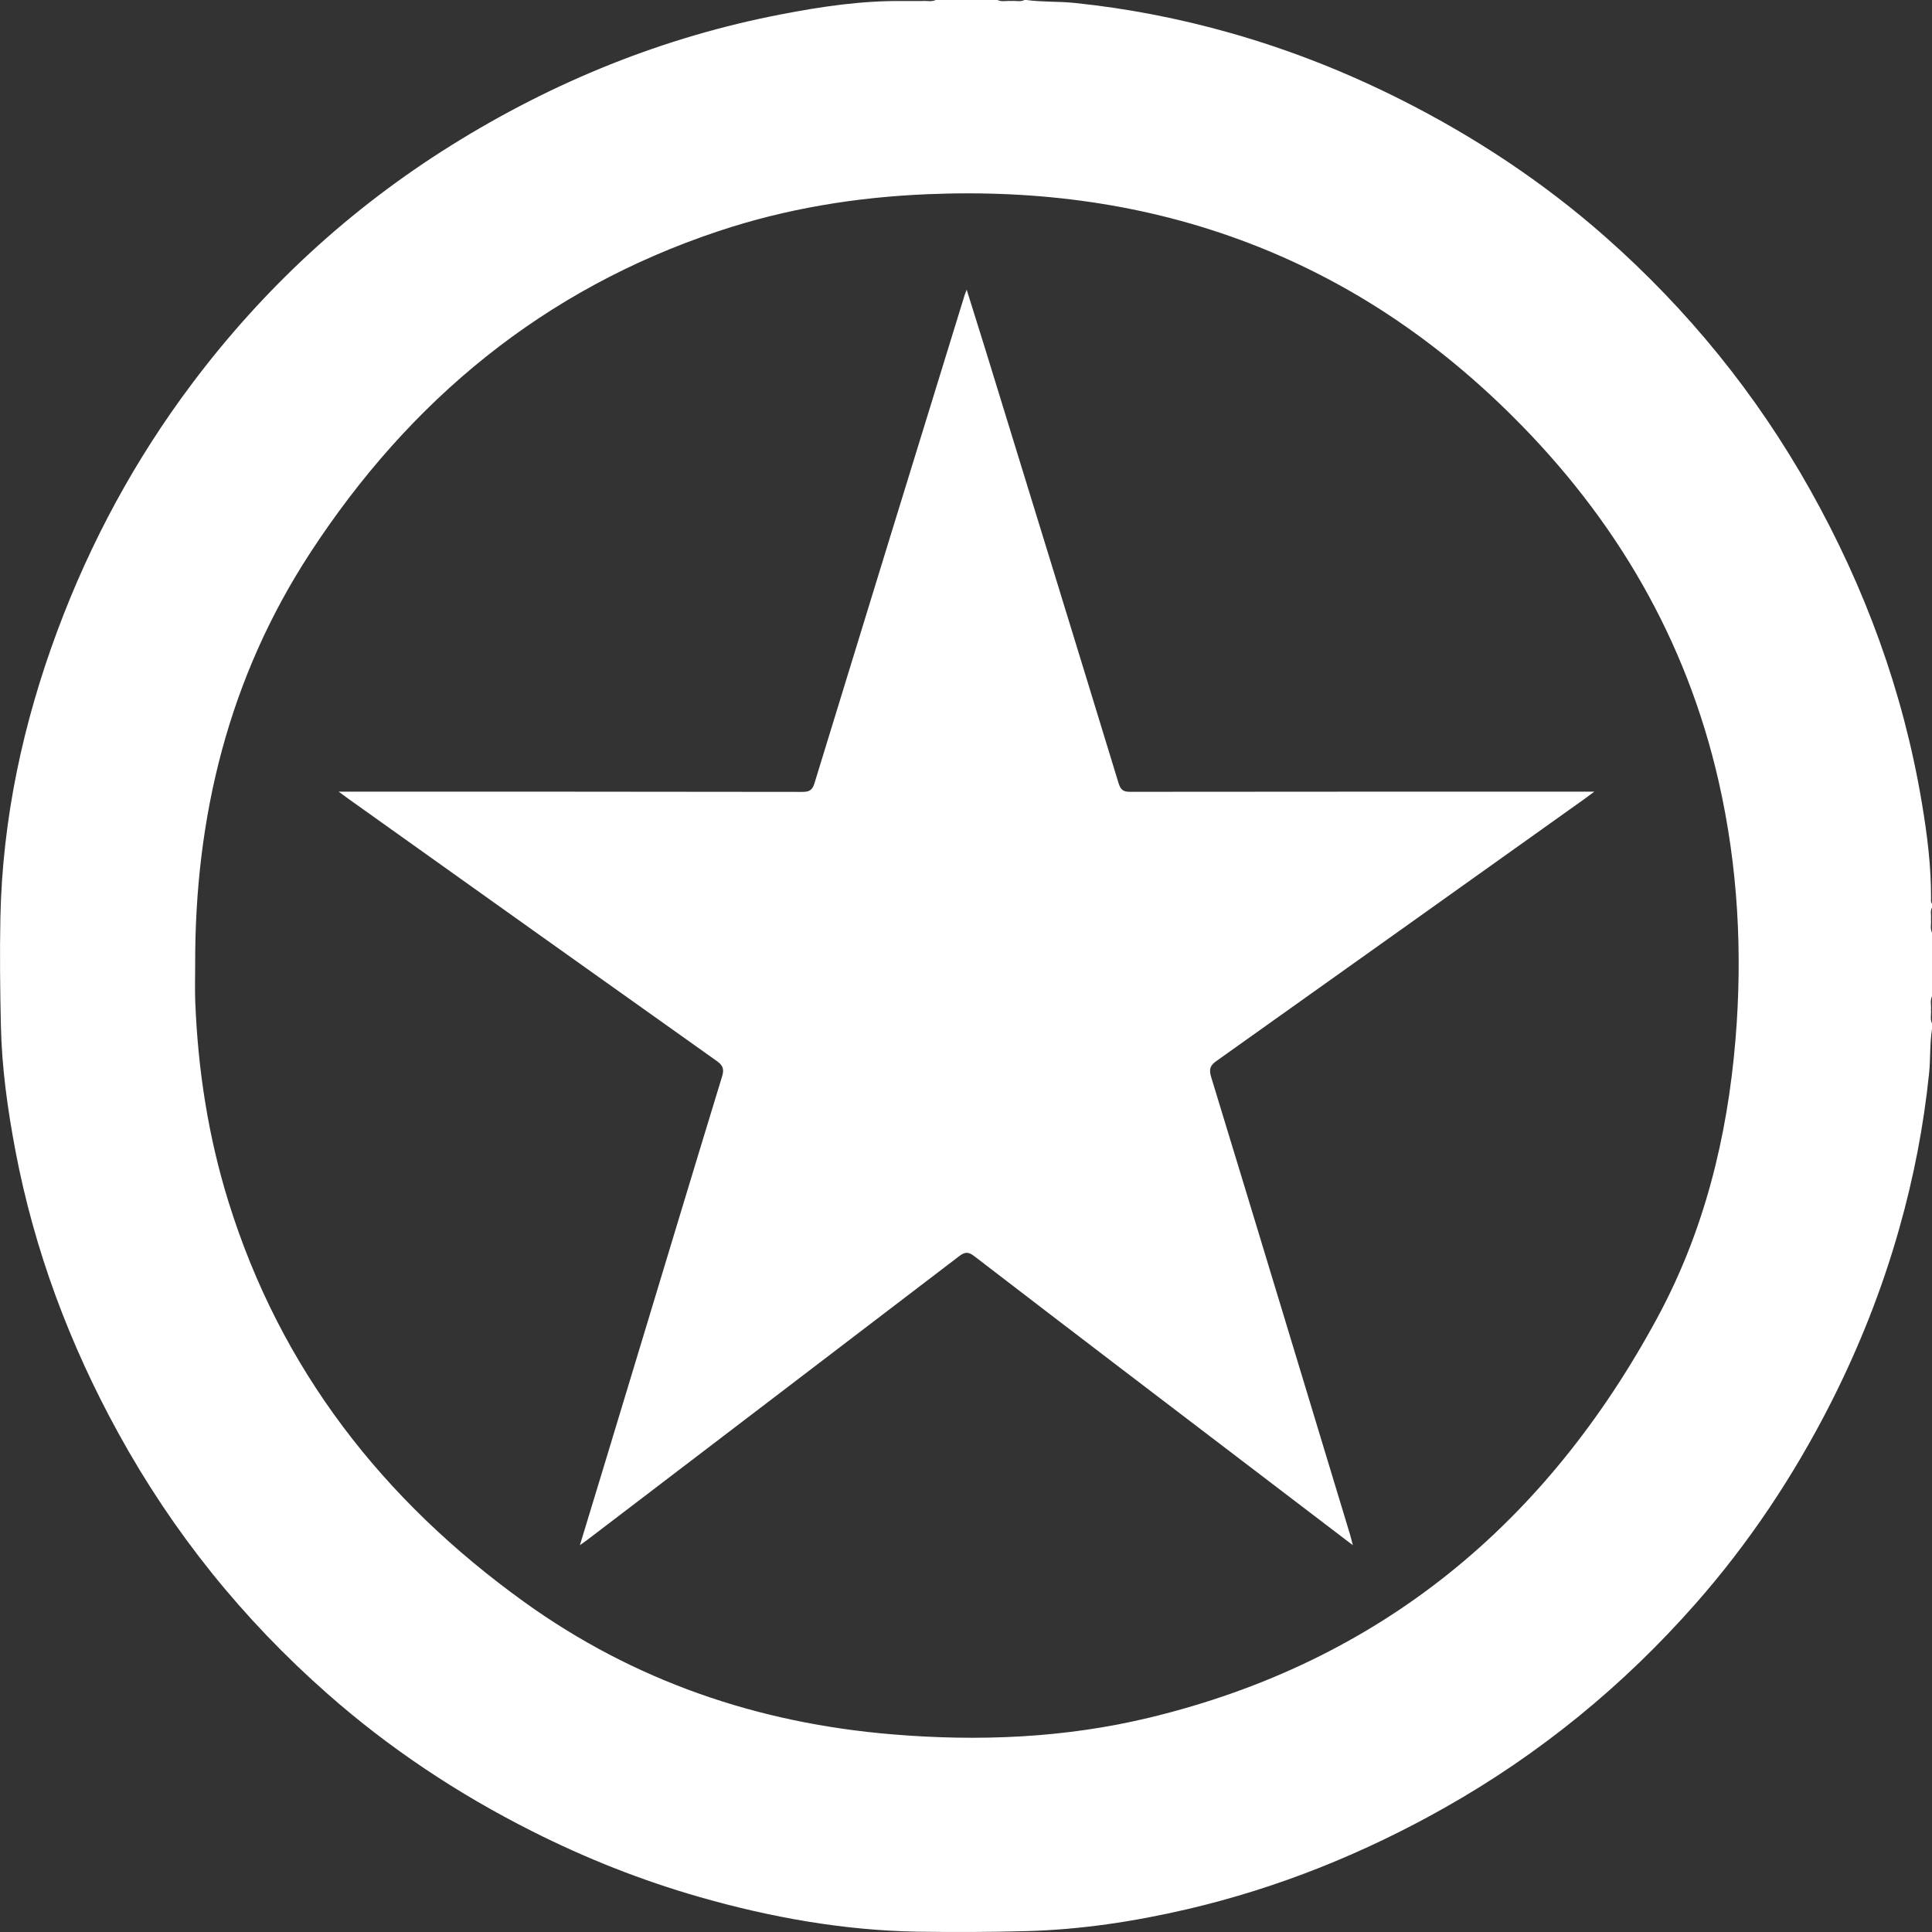 <?xml version="1.0" encoding="UTF-8"?>
<svg id="Warstwa_1" data-name="Warstwa 1" xmlns="http://www.w3.org/2000/svg" viewBox="0 0 239.85 239.85">
  <rect x="0" y="0" width="239.85" height="239.85" fill="#333333" stroke="none"/>
  <path class="cls-1" d="m101.13,97.18c6.18-20.18,12.4-40.35,18.62-60.53.04-.13.1-.26.26-.69.84,2.67,1.59,5.06,2.33,7.46,5.52,17.94,11.05,35.87,16.53,53.82.27.87.62,1.06,1.46,1.06,18.65-.02,37.3-.02,55.96-.02h1.64c-.6.44-.98.73-1.37,1.01-15.17,10.81-30.34,21.62-45.52,32.41-.8.56-.98,1.02-.68,2.01,5.78,18.92,11.5,37.86,17.24,56.79.11.38.2.76.35,1.33-3.53-2.69-6.92-5.27-10.3-7.85-12.25-9.34-24.51-18.66-36.72-28.05-.88-.68-1.34-.38-2,.13-15.32,11.7-30.64,23.38-45.97,35.07-.25.19-.51.37-.97.7,2.22-7.29,4.36-14.33,6.49-21.38,3.72-12.27,7.41-24.54,11.16-36.8.27-.89.15-1.35-.64-1.92-15.19-10.78-30.35-21.59-45.52-32.4-.39-.28-.77-.56-1.44-1.05h1.48c18.69,0,37.38,0,56.08.03.9,0,1.26-.22,1.53-1.13Z" fill="white"/>
  <path class="cls-1" d="m239.85,112.19c-.08-.08-.11-.18-.12-.27-.02-.1,0-.2,0-.3.03-4.04-.48-8.03-1.15-12.01-2.31-13.76-7.04-26.65-13.87-38.82-6.69-11.92-15.19-22.36-25.42-31.39-7.71-6.8-16.22-12.42-25.39-17.04-6.76-3.4-13.77-6.17-21.05-8.24-6.39-1.82-12.88-3.08-19.49-3.76-1.98-.2-3.97-.09-5.94-.36h-.23c-.52.26-1.08.08-1.6.12-.02,0-.04.01-.06.01h-.02c-.56-.07-1.14.14-1.68-.13h-7.67c-.55.27-1.13.06-1.69.13h-2.39c-5.08-.06-10.08.68-15.05,1.64-14.68,2.82-28.3,8.35-40.97,16.25-12.58,7.85-23.29,17.73-32.2,29.58-7.08,9.42-12.63,19.68-16.74,30.72C2.86,89.78.31,101.6.05,113.86c-.09,4.47-.04,8.94.06,13.41.11,5.26.83,10.43,1.8,15.56,2.35,12.39,6.72,24.06,12.79,35.1,6.76,12.3,15.43,23.08,25.96,32.35,7.71,6.8,16.22,12.44,25.4,17.06,6.68,3.37,13.62,6.12,20.83,8.18,8.82,2.52,17.81,4.13,27,4.29,4.51.07,9.02.05,13.53-.07,6.78-.18,13.44-1.2,20.02-2.73,11.24-2.63,21.83-6.9,31.88-12.57,11.84-6.68,22.21-15.16,31.18-25.35,6.66-7.56,12.2-15.9,16.77-24.88,3.53-6.96,6.4-14.19,8.52-21.71,1.79-6.32,3.03-12.74,3.7-19.27.19-1.82.07-3.65.36-5.46v-.72c-.26-.51-.08-1.07-.12-1.6,0-.02-.01-.04-.01-.06v-.02c.07-.56-.14-1.13.13-1.68v-7.91c-.27-.53-.06-1.1-.13-1.65v-.02s.01-.06.01-.09c.03-.45-.12-.92.12-1.35v-.48ZM155.17,30.23c12.44,4.77,23.21,12.09,32.63,21.47,12.77,12.7,21.54,27.66,25.56,45.29,2.41,10.59,2.99,21.31,2.09,32.12-1.01,12.1-3.89,23.72-9.66,34.41-13.82,25.62-34.46,42.8-63.06,49.71-10.51,2.54-21.22,2.98-31.99,2.08-16.7-1.39-32.04-6.63-45.66-16.43-17.53-12.62-30.25-28.87-36.72-49.7-2.51-8.08-3.79-16.38-4.12-24.83-.06-1.51-.01-3.03-.01-4.54-.06-18.4,4.16-35.67,14.29-51.19,12.38-18.96,28.98-32.7,50.67-39.92,8.41-2.81,17.09-4.22,25.94-4.59,13.75-.58,27.15,1.17,40.04,6.12Z" fill="white"/>
</svg>